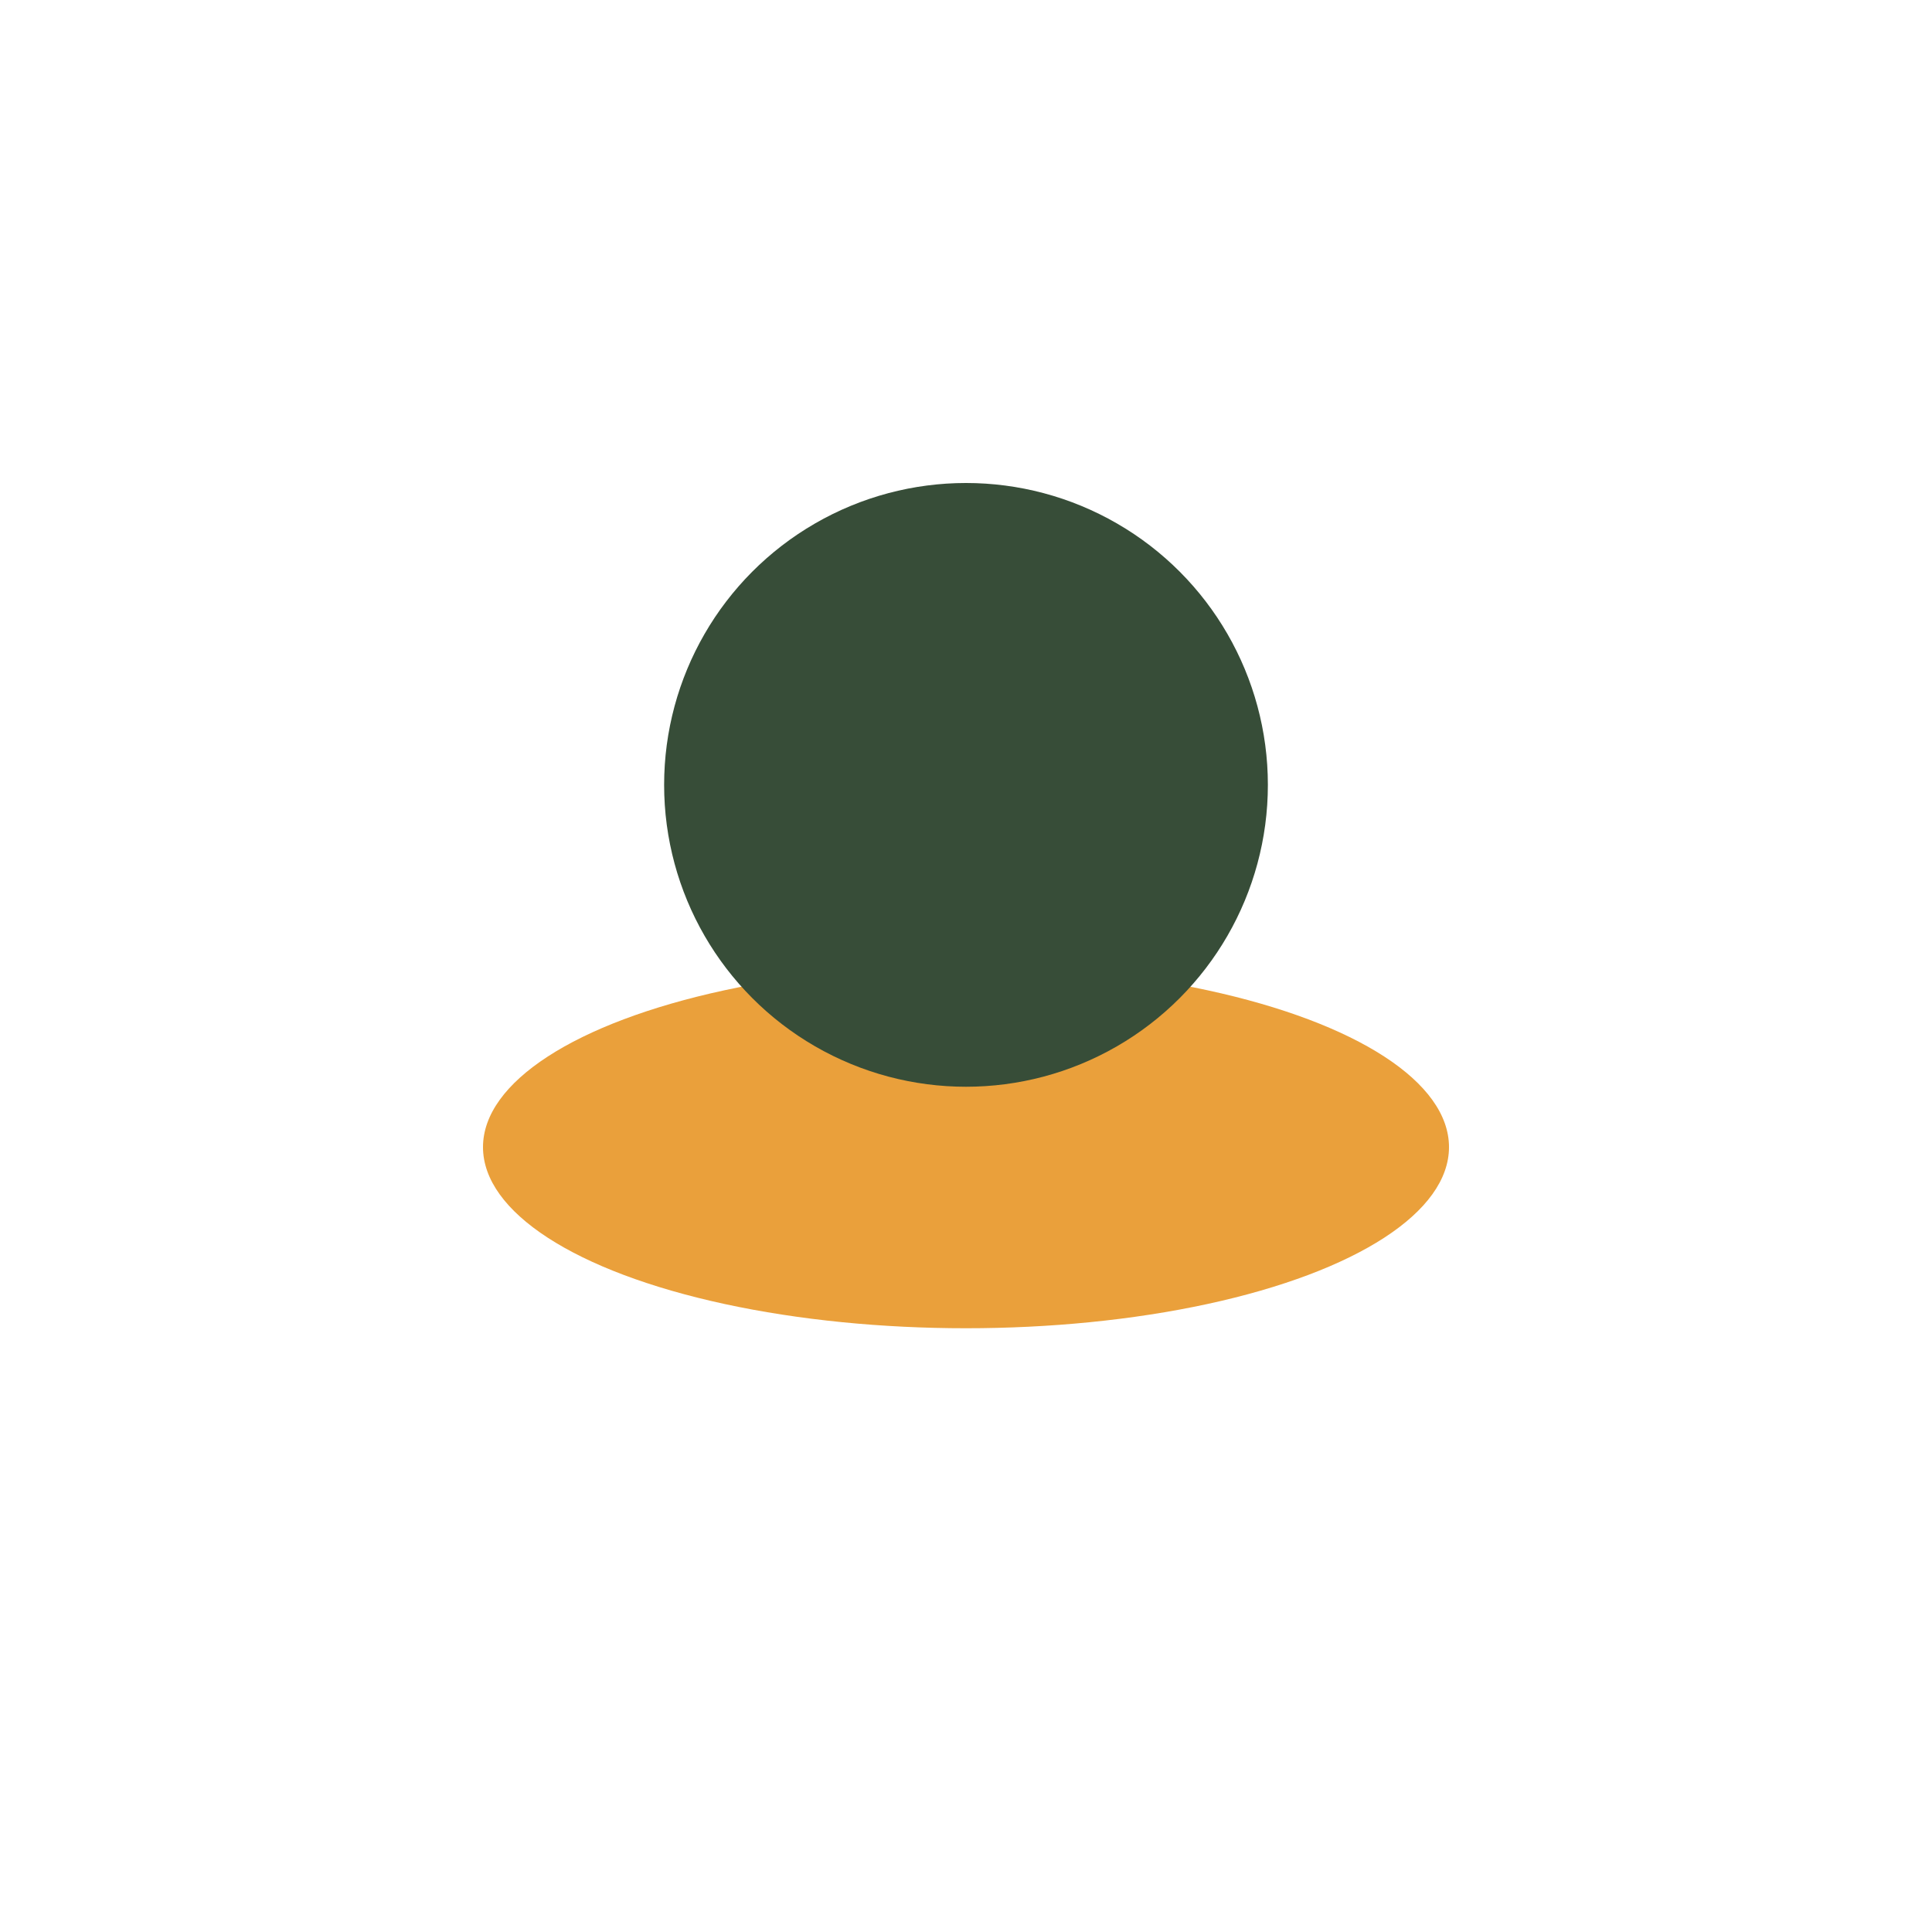 <?xml version="1.0" encoding="UTF-8"?>
<svg xmlns="http://www.w3.org/2000/svg" viewBox="0 0 32 32" width="32" height="32"><ellipse cx="16" cy="19" rx="8" ry="3" fill="#EAA03B"/><circle cx="16" cy="13" r="5" fill="#374D38"/></svg>